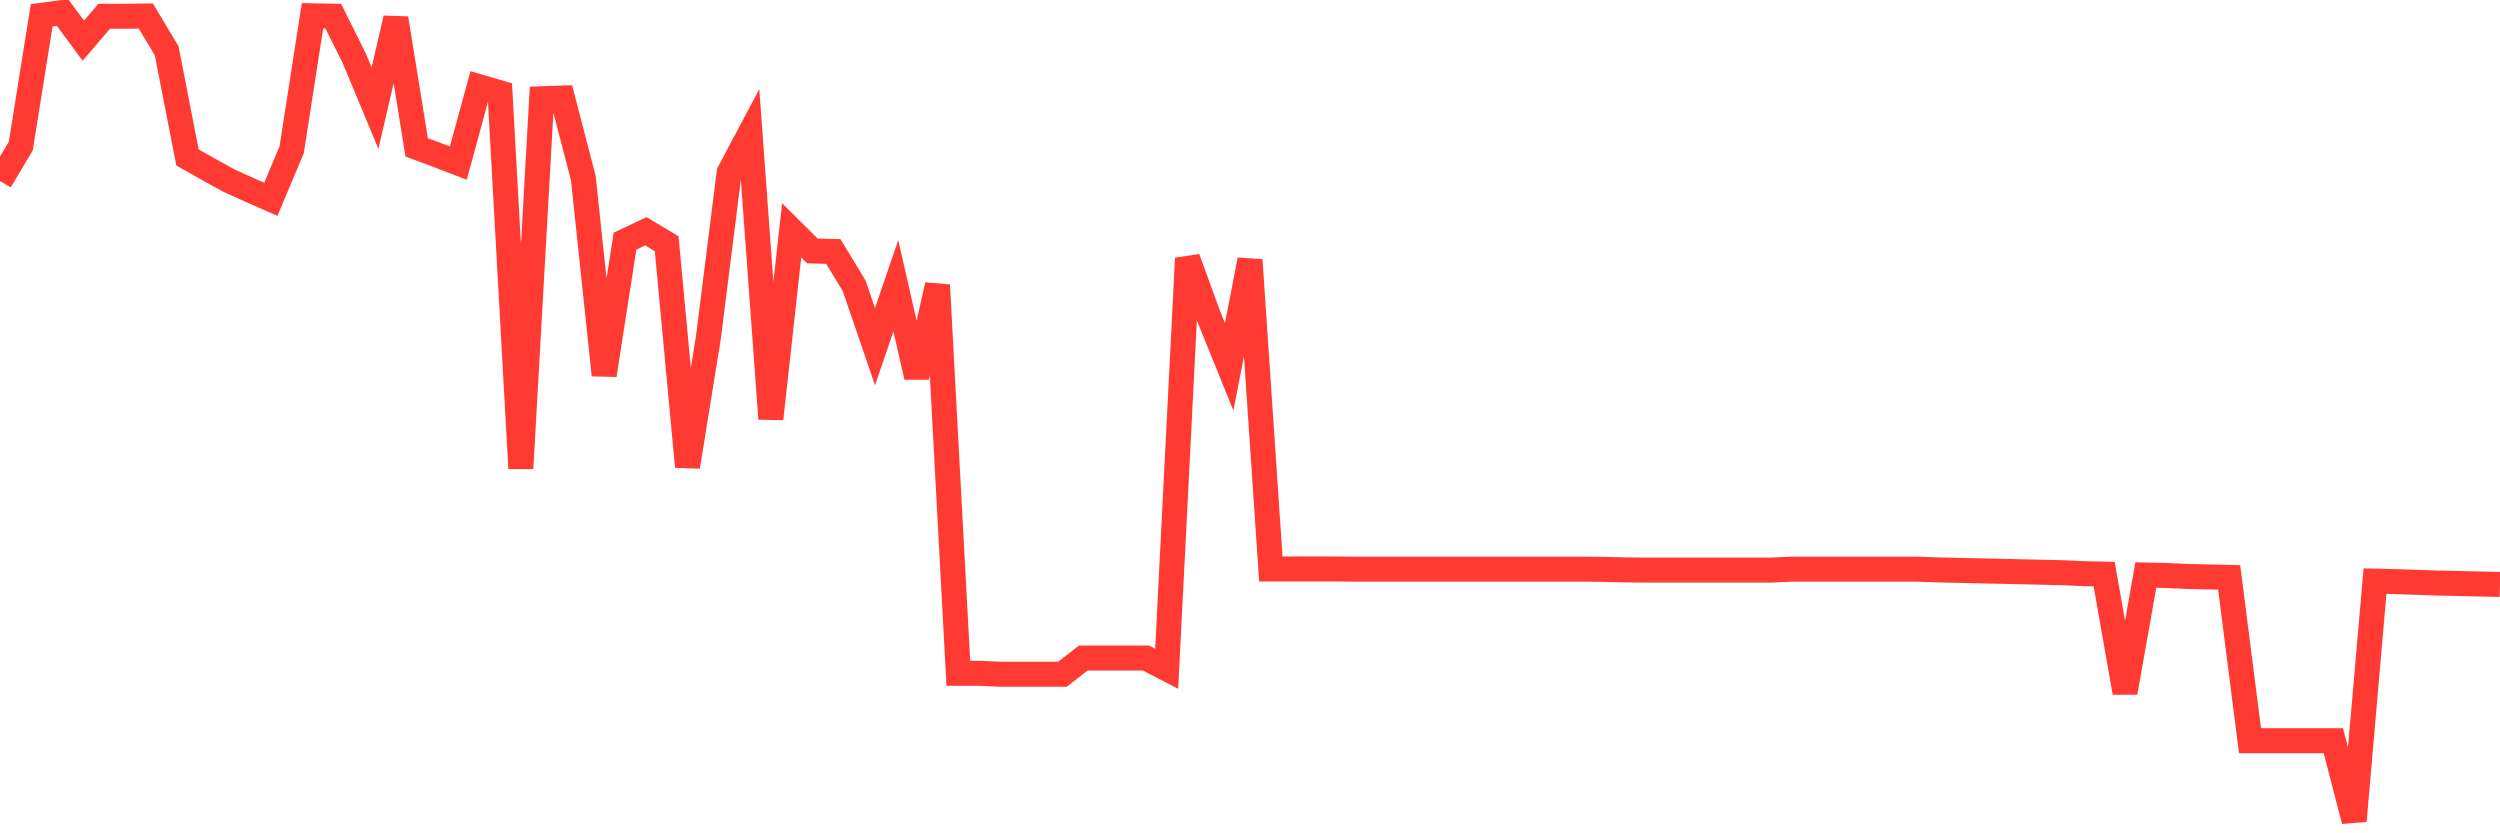 <svg
  xmlns="http://www.w3.org/2000/svg"
  xmlns:xlink="http://www.w3.org/1999/xlink"
  width="120"
  height="40"
  viewBox="0 0 120 40"
  preserveAspectRatio="none"
>
  <polyline
    points="0,8.687 1,7.007 2,0.735 3,0.6 4,1.953 5,0.78 6,0.78 7,0.769 8,2.438 9,7.559 10,8.123 11,8.676 12,9.127 13,9.567 14,7.187 15,0.758 16,0.78 17,2.788 18,5.191 19,0.882 20,7.074 21,7.446 22,7.83 23,4.164 24,4.457 25,22.481 26,4.739 27,4.706 28,8.552 29,18.004 30,11.575 31,11.101 32,11.699 33,22.402 34,16.222 35,8.281 36,6.397 37,20.102 38,11.056 39,12.048 40,12.071 41,13.718 42,16.639 43,13.718 44,18.094 45,13.684 46,32.317 47,32.317 48,32.362 49,32.362 50,32.362 51,32.362 52,31.584 53,31.584 54,31.584 55,31.584 56,32.102 57,12.398 58,15.139 59,17.609 60,12.477 61,27.309 62,27.309 63,27.309 64,27.309 65,27.32 66,27.32 67,27.32 68,27.32 69,27.32 70,27.32 71,27.32 72,27.32 73,27.32 74,27.32 75,27.32 76,27.32 77,27.331 78,27.354 79,27.365 80,27.365 81,27.365 82,27.365 83,27.365 84,27.365 85,27.365 86,27.32 87,27.32 88,27.32 89,27.32 90,27.32 91,27.32 92,27.32 93,27.354 94,27.377 95,27.399 96,27.422 97,27.444 98,27.467 99,27.489 100,27.534 101,27.557 102,33.242 103,27.602 104,27.625 105,27.67 106,27.692 107,27.715 108,35.554 109,35.554 110,35.554 111,35.554 112,35.554 113,39.4 114,27.895 115,27.918 116,27.952 117,27.986 118,28.008 119,28.031 120,28.053"
    fill="none"
    stroke="#ff3a33"
    stroke-width="1.2"
  >
  </polyline>
</svg>
